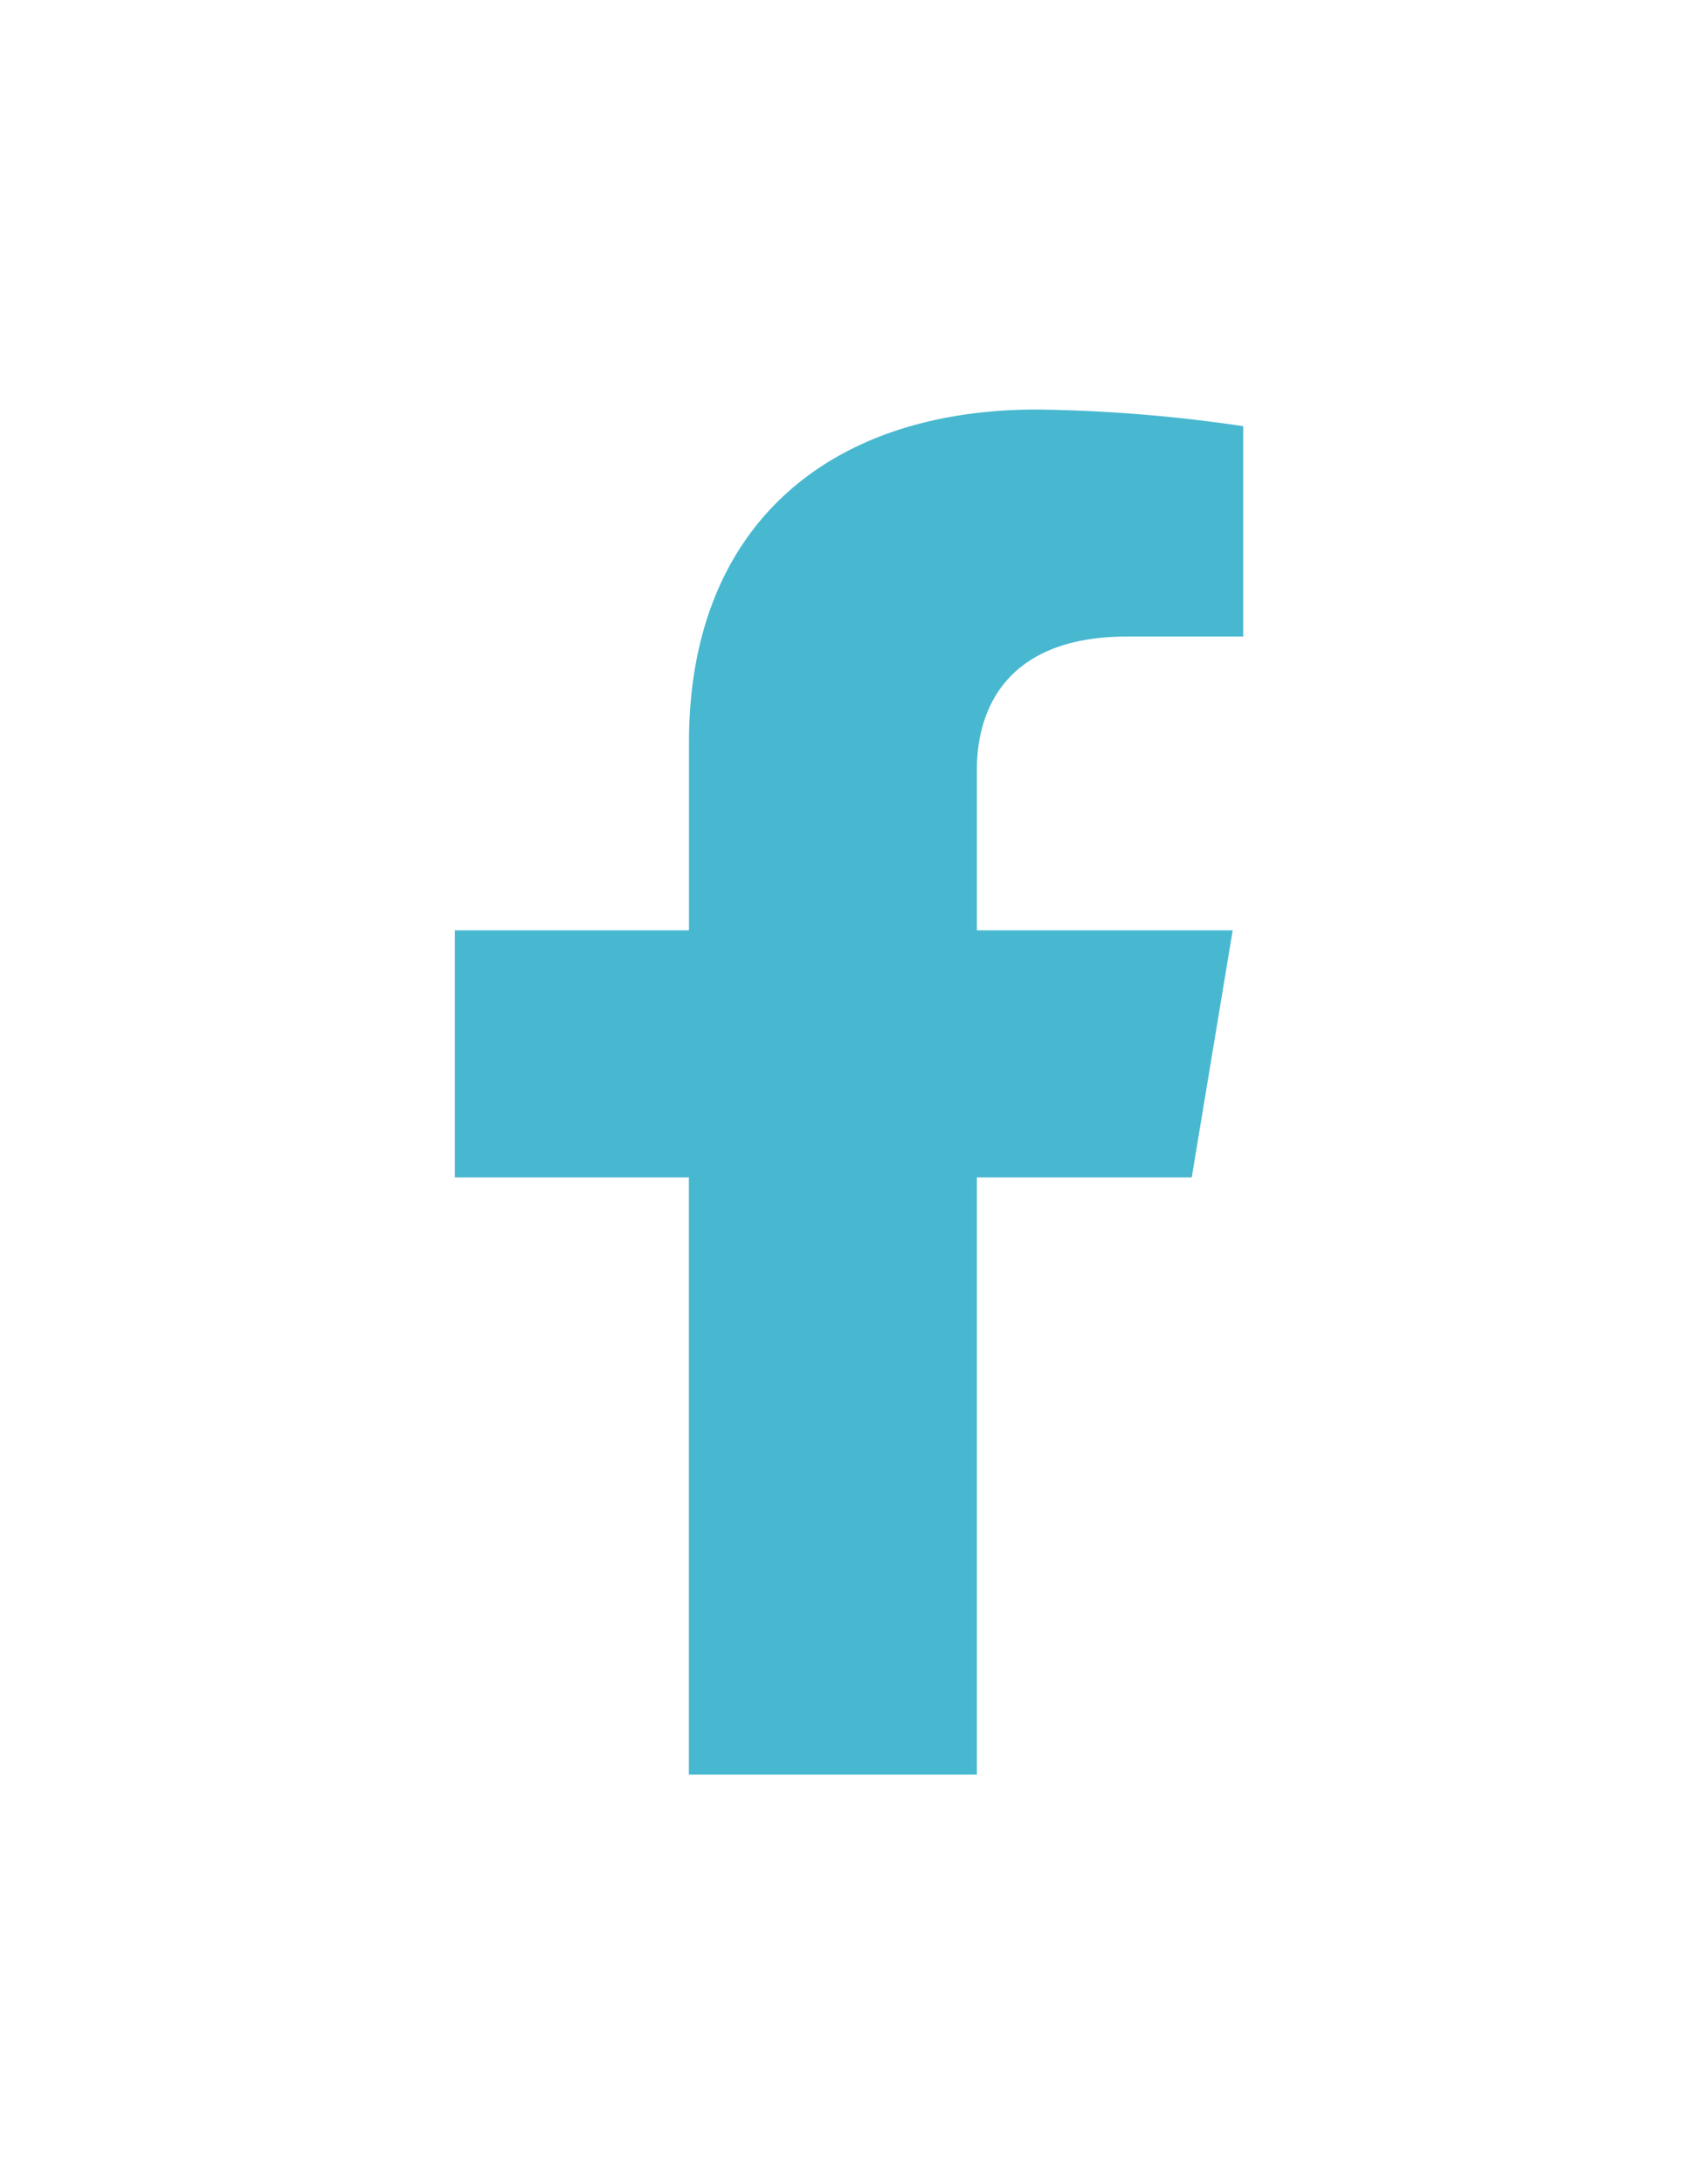 <svg xmlns="http://www.w3.org/2000/svg" width="37" height="48" viewBox="0 0 37 48">
  <g id="Group_615" data-name="Group 615" transform="translate(-22252 -6490)">
    <rect id="Rectangle_698" data-name="Rectangle 698" width="37" height="48" transform="translate(22252 6490)" fill="none"/>
    <g id="Icons-Social_facebook" data-name="Icons-Social/facebook" transform="translate(22243 6491.111)">
      <path id="Fill-1" d="M30.476,37.889V24.764H35.2l.9-5.429H30.476V15.811c0-1.485.785-2.933,3.3-2.933h2.555V8.255A33.541,33.541,0,0,0,31.8,7.889c-4.628,0-7.653,2.6-7.653,7.308v4.138H19v5.429h5.145V37.889Z" fill="#48b8d0" fill-rule="evenodd"/>
    </g>
  </g>
</svg>
